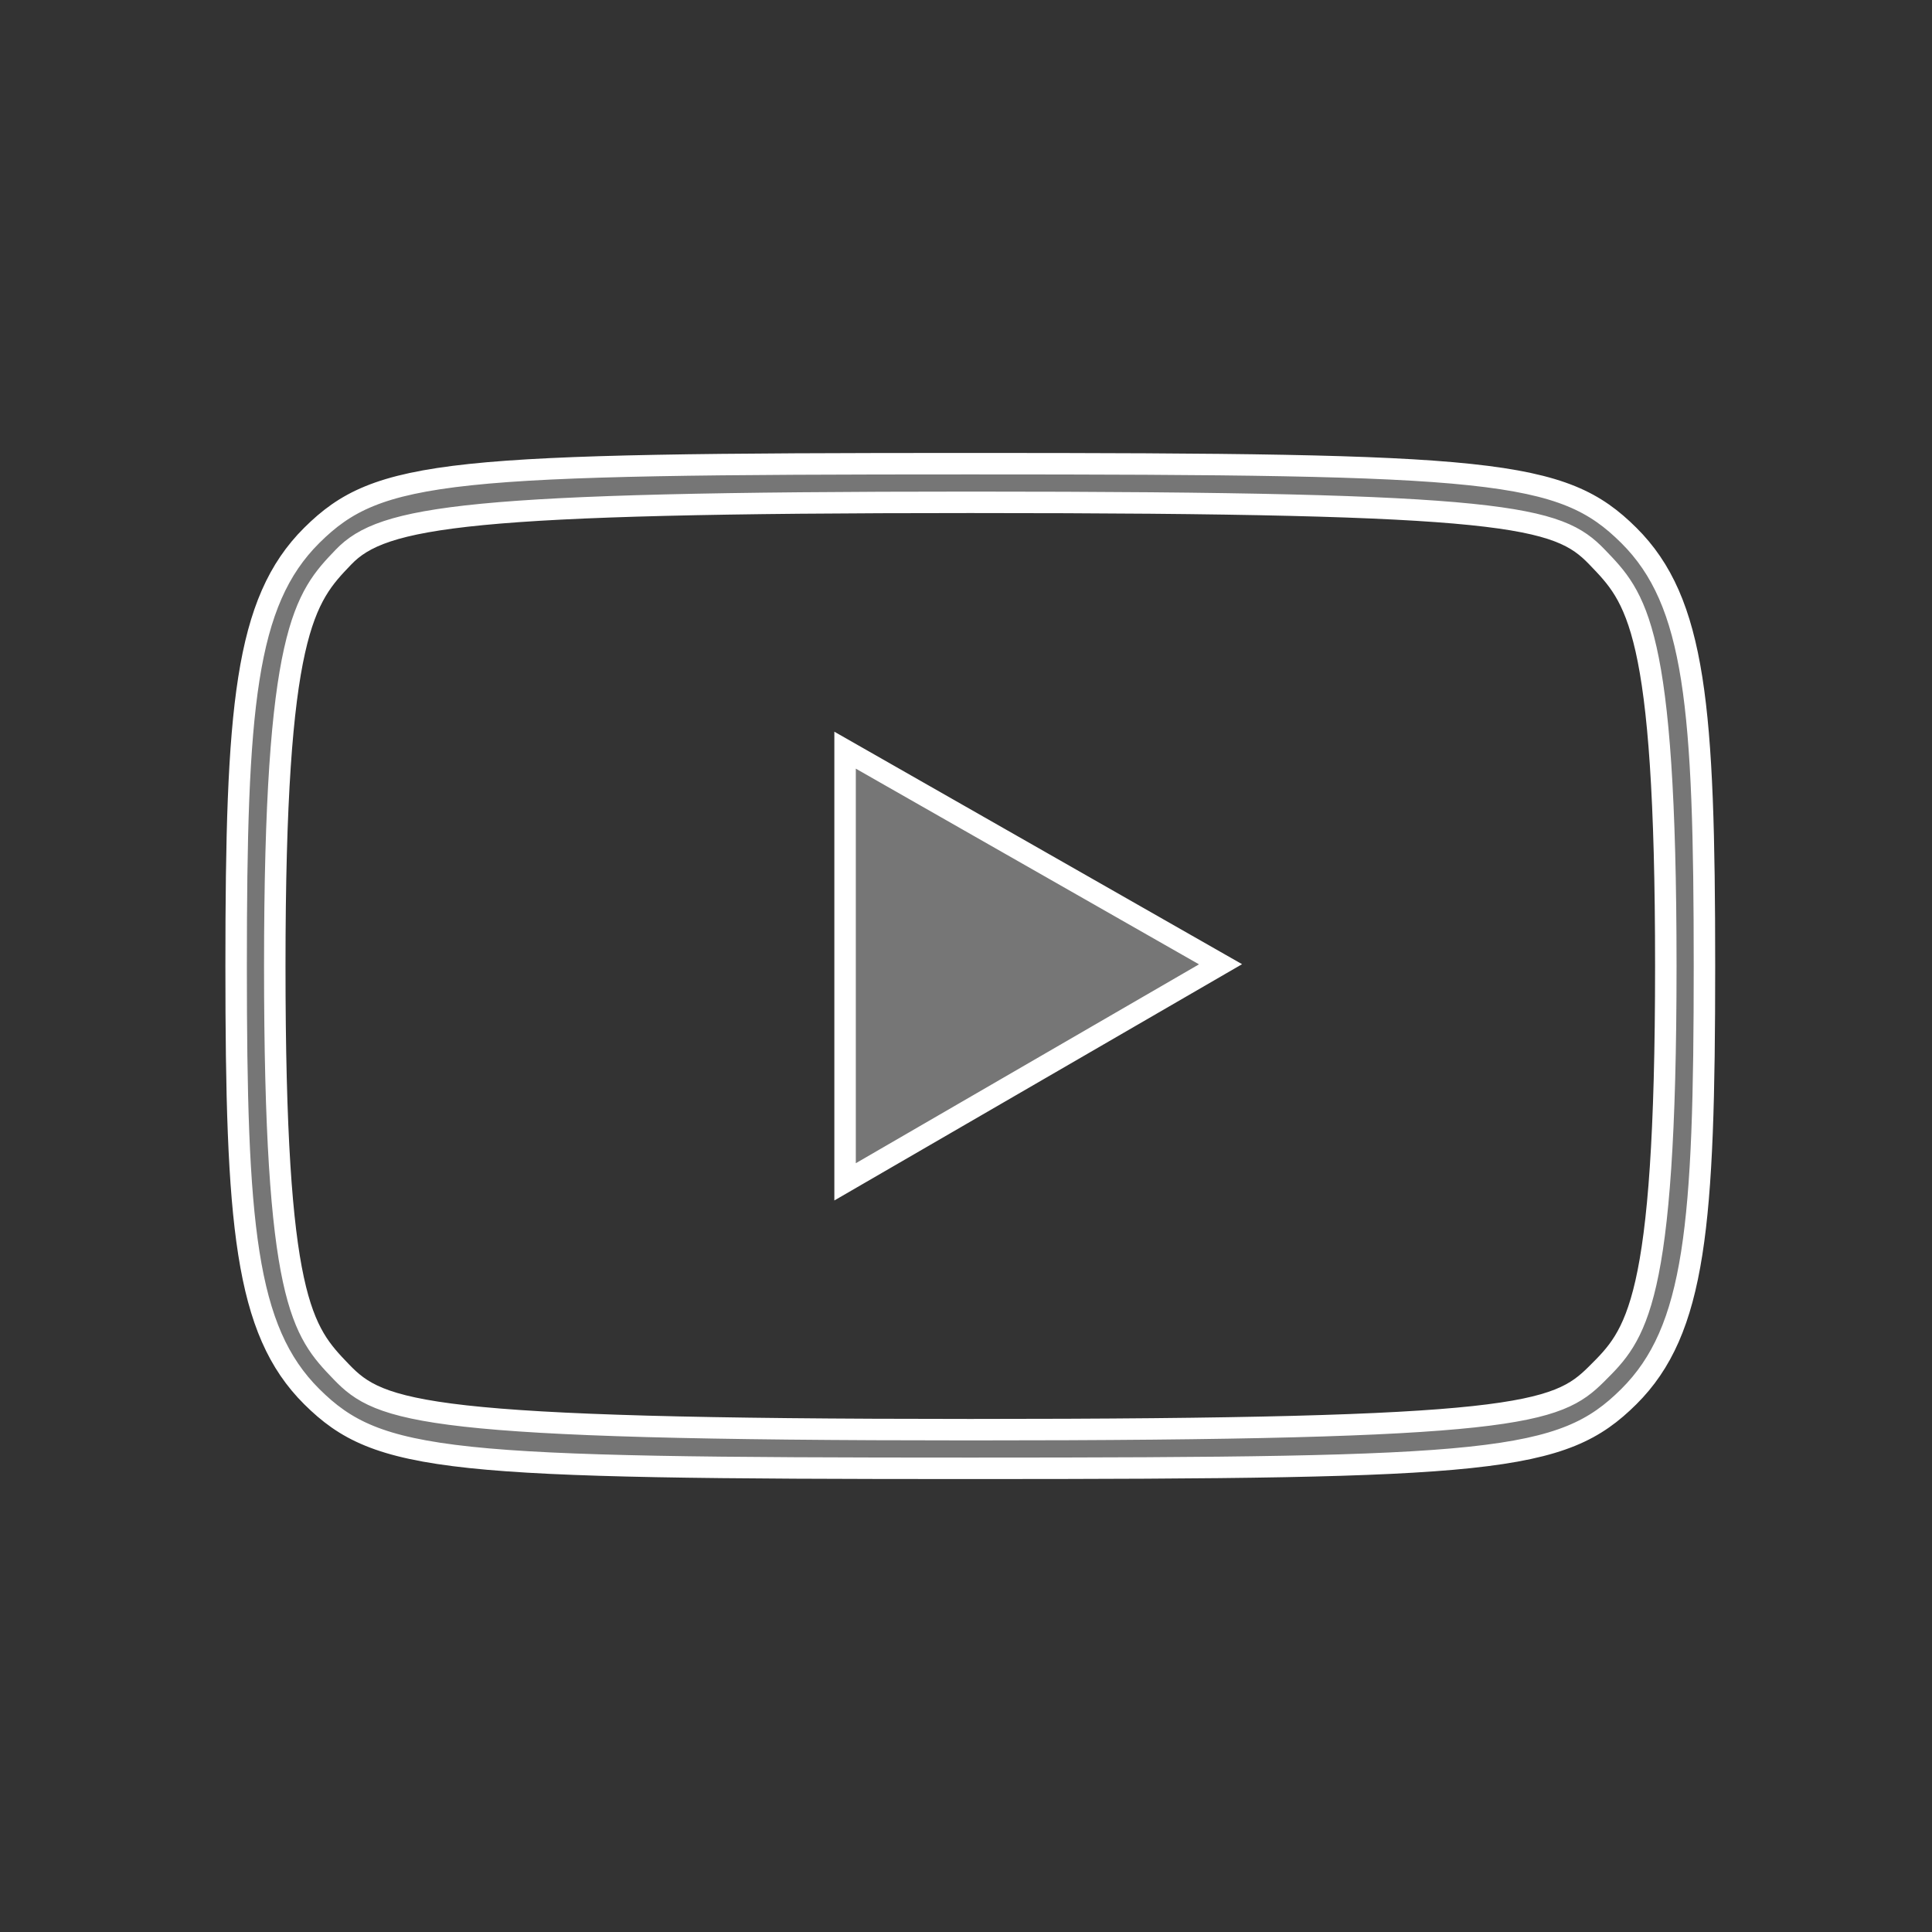 <svg width="90" height="90" viewBox="0 0 90 90" fill="none" xmlns="http://www.w3.org/2000/svg">
<rect x="0" y="0" width="90" height="90" fill="#333333" stroke="none"/>
<path d="M45.2 21.6C69.514 21.6 72.761 21.844 75.877 24.94C78.993 28.038 79.4 32.96 79.4 45.001C79.4 57.04 78.993 61.962 75.877 65.06C72.761 68.156 69.514 68.4 45.2 68.4C20.886 68.4 17.638 68.156 14.523 65.06C11.407 61.962 11 57.04 11 45.001C11 32.96 11.407 28.038 14.523 24.94C17.638 21.844 20.886 21.6 45.2 21.6ZM45.2 23.4C21.71 23.4 17.826 24.052 16.006 25.946C14.184 27.839 12.8 29.365 12.8 45.001C12.8 60.637 14.076 62.01 15.898 63.904C17.717 65.799 19.704 66.6 45.2 66.6C70.697 66.6 72.515 65.859 74.376 64.005C76.201 62.189 77.6 60.84 77.6 45.001C77.6 29.161 76.215 27.839 74.394 25.946C72.574 24.052 70.287 23.4 45.2 23.4ZM56.857 44.919L39.367 55.055V34.946L56.857 44.919Z" fill="white" fill-opacity="0.33"/>
<path d="M45.2 21.6C69.514 21.6 72.761 21.844 75.877 24.94C78.993 28.038 79.4 32.96 79.4 45.001C79.4 57.04 78.993 61.962 75.877 65.06C72.761 68.156 69.514 68.4 45.2 68.4C20.886 68.4 17.638 68.156 14.523 65.06C11.407 61.962 11 57.04 11 45.001C11 32.96 11.407 28.038 14.523 24.94C17.638 21.844 20.886 21.6 45.2 21.6ZM45.2 23.4C21.71 23.4 17.826 24.052 16.006 25.946C14.184 27.839 12.8 29.365 12.8 45.001C12.8 60.637 14.076 62.01 15.898 63.904C17.717 65.799 19.704 66.6 45.2 66.6C70.697 66.6 72.515 65.859 74.376 64.005C76.201 62.189 77.6 60.84 77.6 45.001C77.6 29.161 76.215 27.839 74.394 25.946C72.574 24.052 70.287 23.4 45.2 23.4ZM56.857 44.919L39.367 55.055V34.946L56.857 44.919Z" stroke="white"/>
</svg>
